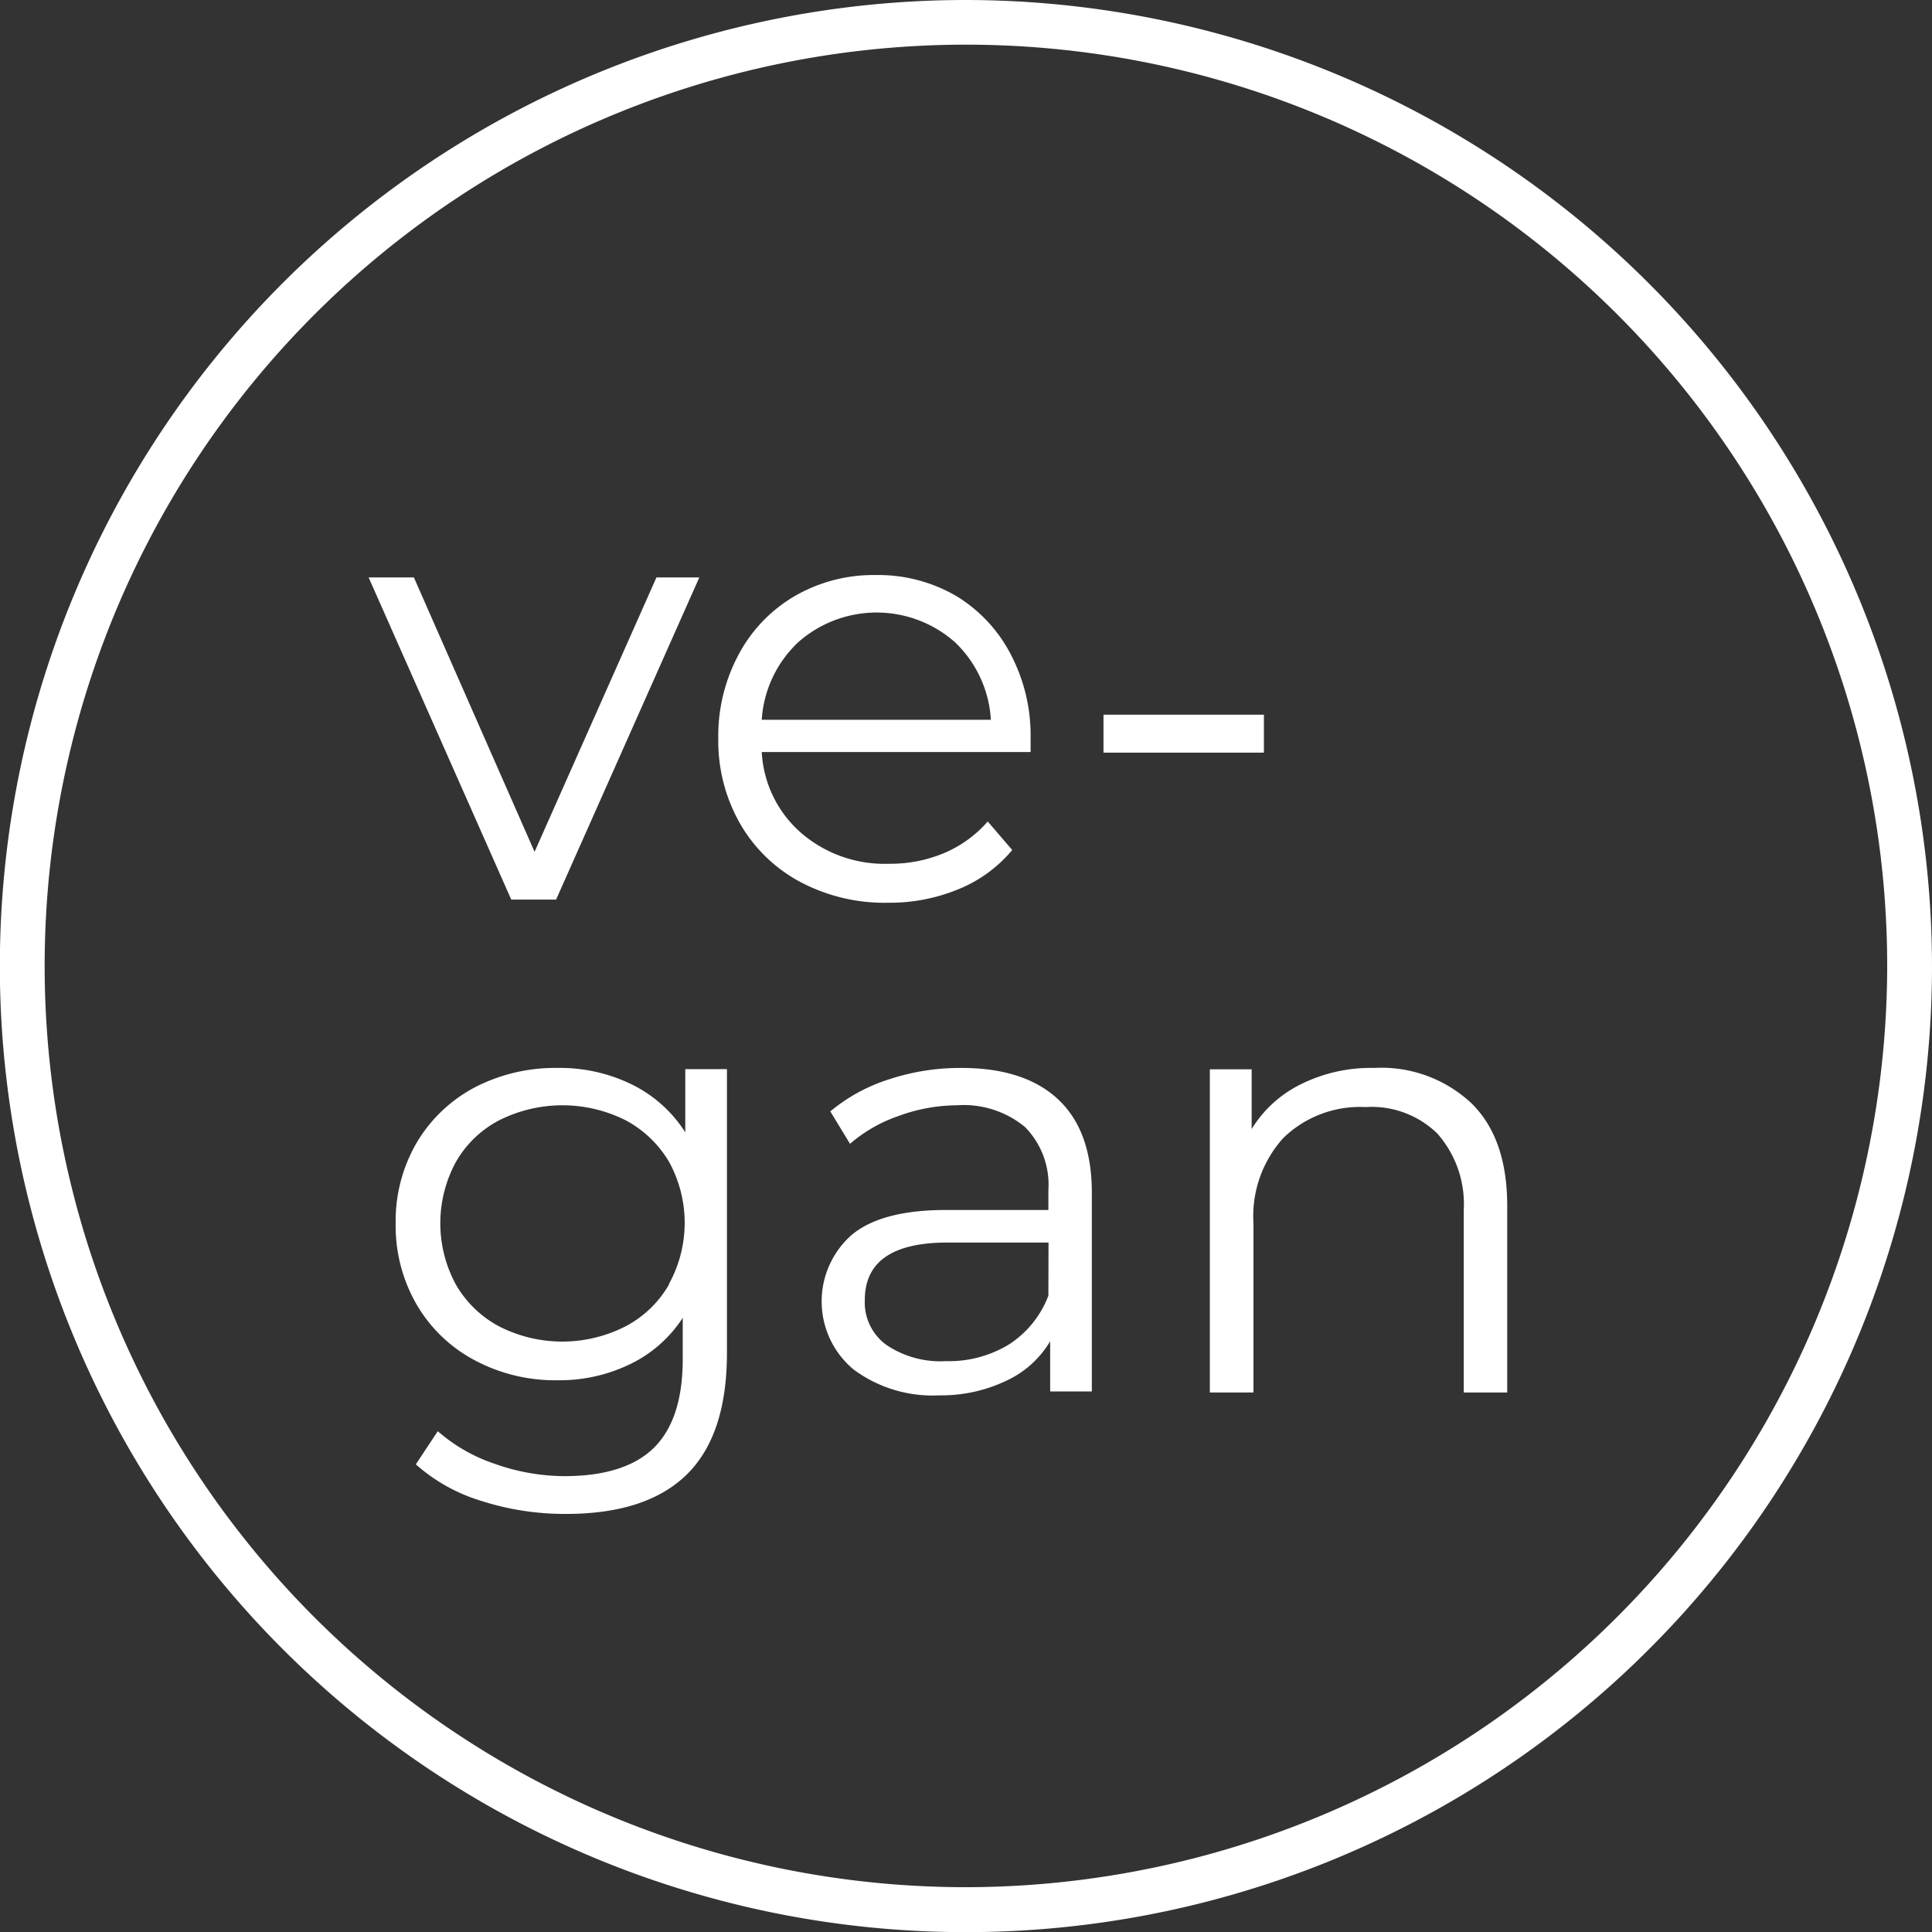 <?xml version="1.0" encoding="UTF-8"?> <svg xmlns="http://www.w3.org/2000/svg" viewBox="0 0 129.35 129.35"><rect x="0" y="0" width="129.35" height="129.35" fill="#333333" stroke="none"/> <defs> <style>.cls-1{fill:#fff;}</style> </defs> <g id="Layer_2" data-name="Layer 2"> <g id="Layer_1-2" data-name="Layer 1"> <path class="cls-1" d="M64.68,0a64.68,64.68,0,1,0,64.67,64.68A64.75,64.75,0,0,0,64.68,0Zm0,126.35a61.68,61.68,0,1,1,61.67-61.67A61.75,61.75,0,0,1,64.68,126.35Z"></path> <polygon class="cls-1" points="37.23 60.23 46.82 38.66 43.95 38.66 35.79 57.03 27.71 38.66 24.68 38.66 34.23 60.23 37.23 60.23"></polygon> <path class="cls-1" d="M64.18,59.53a9.19,9.19,0,0,0,3.59-2.62L66.13,55a8,8,0,0,1-2.91,2.11,9.27,9.27,0,0,1-3.69.72,8.55,8.55,0,0,1-5.9-2.07A7.73,7.73,0,0,1,51,50.35h18l0-.9a11.69,11.69,0,0,0-1.35-5.68A9.88,9.88,0,0,0,64,39.89a10.38,10.38,0,0,0-5.37-1.39,10.51,10.51,0,0,0-5.39,1.39,9.9,9.9,0,0,0-3.77,3.9,11.51,11.51,0,0,0-1.38,5.66,11.16,11.16,0,0,0,1.44,5.66,10.17,10.17,0,0,0,4,3.91,12,12,0,0,0,5.88,1.42A12.12,12.12,0,0,0,64.18,59.53ZM53.44,43a7.92,7.92,0,0,1,10.5,0,7.8,7.8,0,0,1,2.4,5.19H51A7.8,7.8,0,0,1,53.44,43Z"></path> <rect class="cls-1" x="73.88" y="47.85" width="10.74" height="2.54"></rect> <path class="cls-1" d="M45.88,75.81a8.89,8.89,0,0,0-3.57-3.2,10.93,10.93,0,0,0-5-1.11,11.68,11.68,0,0,0-5.54,1.31,9.88,9.88,0,0,0-3.87,3.69,10.42,10.42,0,0,0-1.41,5.41,10.53,10.53,0,0,0,1.41,5.44,9.79,9.79,0,0,0,3.9,3.73,11.42,11.42,0,0,0,5.51,1.33,10.83,10.83,0,0,0,4.86-1.07,8.71,8.71,0,0,0,3.54-3.11V91c0,2.67-.64,4.65-1.92,5.92s-3.3,1.91-6,1.91A14.12,14.12,0,0,1,33.11,98a11.14,11.14,0,0,1-3.8-2.18l-1.47,2.22a11.66,11.66,0,0,0,4.36,2.44,18.35,18.35,0,0,0,5.68.88q5.41,0,8.1-2.64t2.69-8.14v-19H45.88ZM44.79,86a7.21,7.21,0,0,1-2.93,2.81,9.3,9.3,0,0,1-8.43,0A7.29,7.29,0,0,1,30.52,86a8.6,8.6,0,0,1,0-8.2A7.15,7.15,0,0,1,33.43,75a9.43,9.43,0,0,1,8.45,0,7.42,7.42,0,0,1,2.91,2.78,8.49,8.49,0,0,1,0,8.18Z"></path> <path class="cls-1" d="M64.37,71.5a15.19,15.19,0,0,0-4.84.76,11.61,11.61,0,0,0-3.94,2.15l1.32,2.17a9.89,9.89,0,0,1,3.24-1.86A11.52,11.52,0,0,1,64.08,74a6.43,6.43,0,0,1,4.55,1.46,5.51,5.51,0,0,1,1.56,4.24v1.31H63.34c-2.89,0-5,.56-6.33,1.68a5.93,5.93,0,0,0,.14,9,8.87,8.87,0,0,0,5.74,1.73,10.09,10.09,0,0,0,4.53-1,6.65,6.65,0,0,0,2.89-2.62v3.36H73.1V79.86q0-4.14-2.25-6.25T64.37,71.5Zm5.82,15.25A6.73,6.73,0,0,1,67.57,90a7.72,7.72,0,0,1-4.23,1.13,6.46,6.46,0,0,1-4-1.09,3.51,3.51,0,0,1-1.44-3q0-3.85,5.54-3.85h6.76Z"></path> <path class="cls-1" d="M92,71.5a10.5,10.5,0,0,0-4.9,1.09,8,8,0,0,0-3.3,3v-4H81V93.23h2.92V81.91a7.81,7.81,0,0,1,2-5.72,7.36,7.36,0,0,1,5.51-2.07,6.3,6.3,0,0,1,4.8,1.77A7.13,7.13,0,0,1,98,81V93.23h2.91V80.73q0-4.52-2.4-6.87A8.82,8.82,0,0,0,92,71.5Z"></path> </g> </g> </svg> 